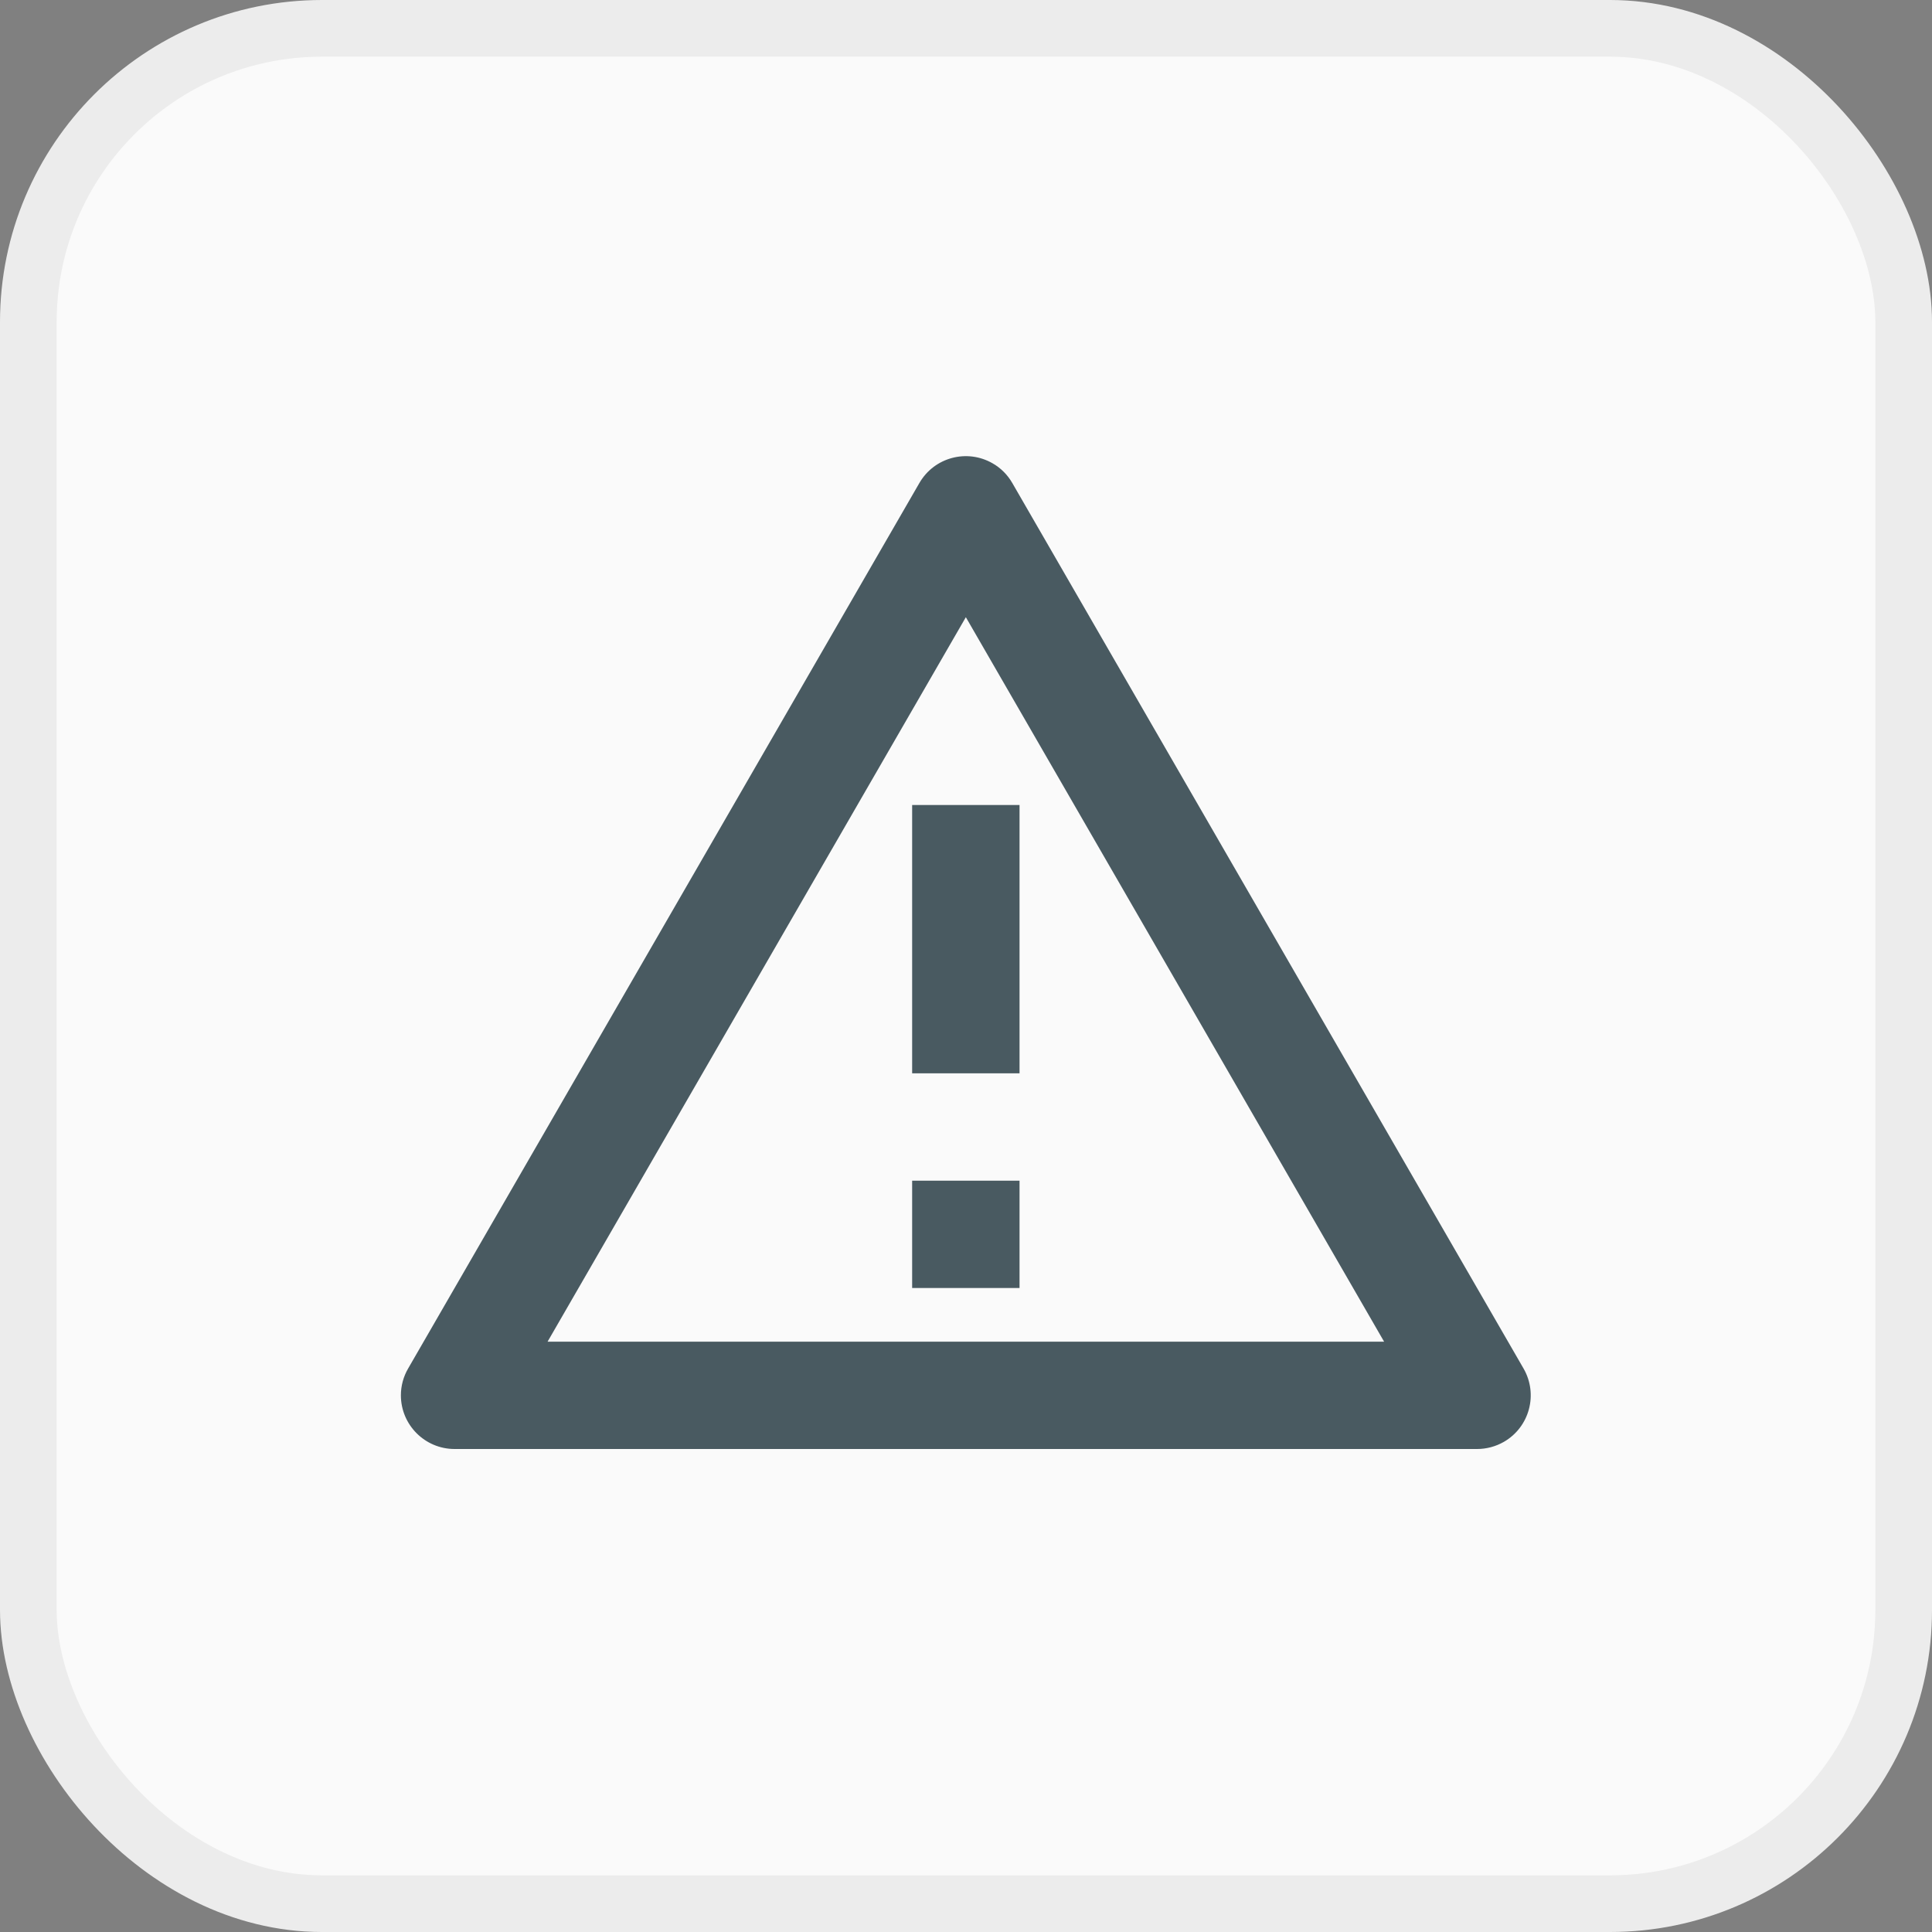 <svg width="24" height="24" viewBox="0 0 24 24" fill="none" xmlns="http://www.w3.org/2000/svg">
<rect x="0" y="0" width="24" height="24" fill="#808080" stroke="none"/>
<rect x="0.352" y="0.352" width="23.296" height="23.296" rx="3.648" fill="#FAFAFA"/>
<rect x="0.352" y="0.352" width="23.296" height="23.296" rx="3.648" stroke="#ECECEC" stroke-width="0.704"/>
<path d="M12.575 6L18.926 17C19.11 17.319 19.001 17.727 18.682 17.911C18.581 17.969 18.466 18 18.349 18H5.647C5.279 18 4.98 17.701 4.98 17.333C4.98 17.216 5.011 17.101 5.07 17L11.421 6C11.605 5.681 12.012 5.572 12.331 5.756C12.433 5.814 12.517 5.899 12.575 6ZM6.802 16.667H17.194L11.998 7.667L6.802 16.667ZM11.331 14.667H12.665V16H11.331V14.667ZM11.331 10H12.665V13.333H11.331V10Z" fill="#495A61"/>
</svg>
